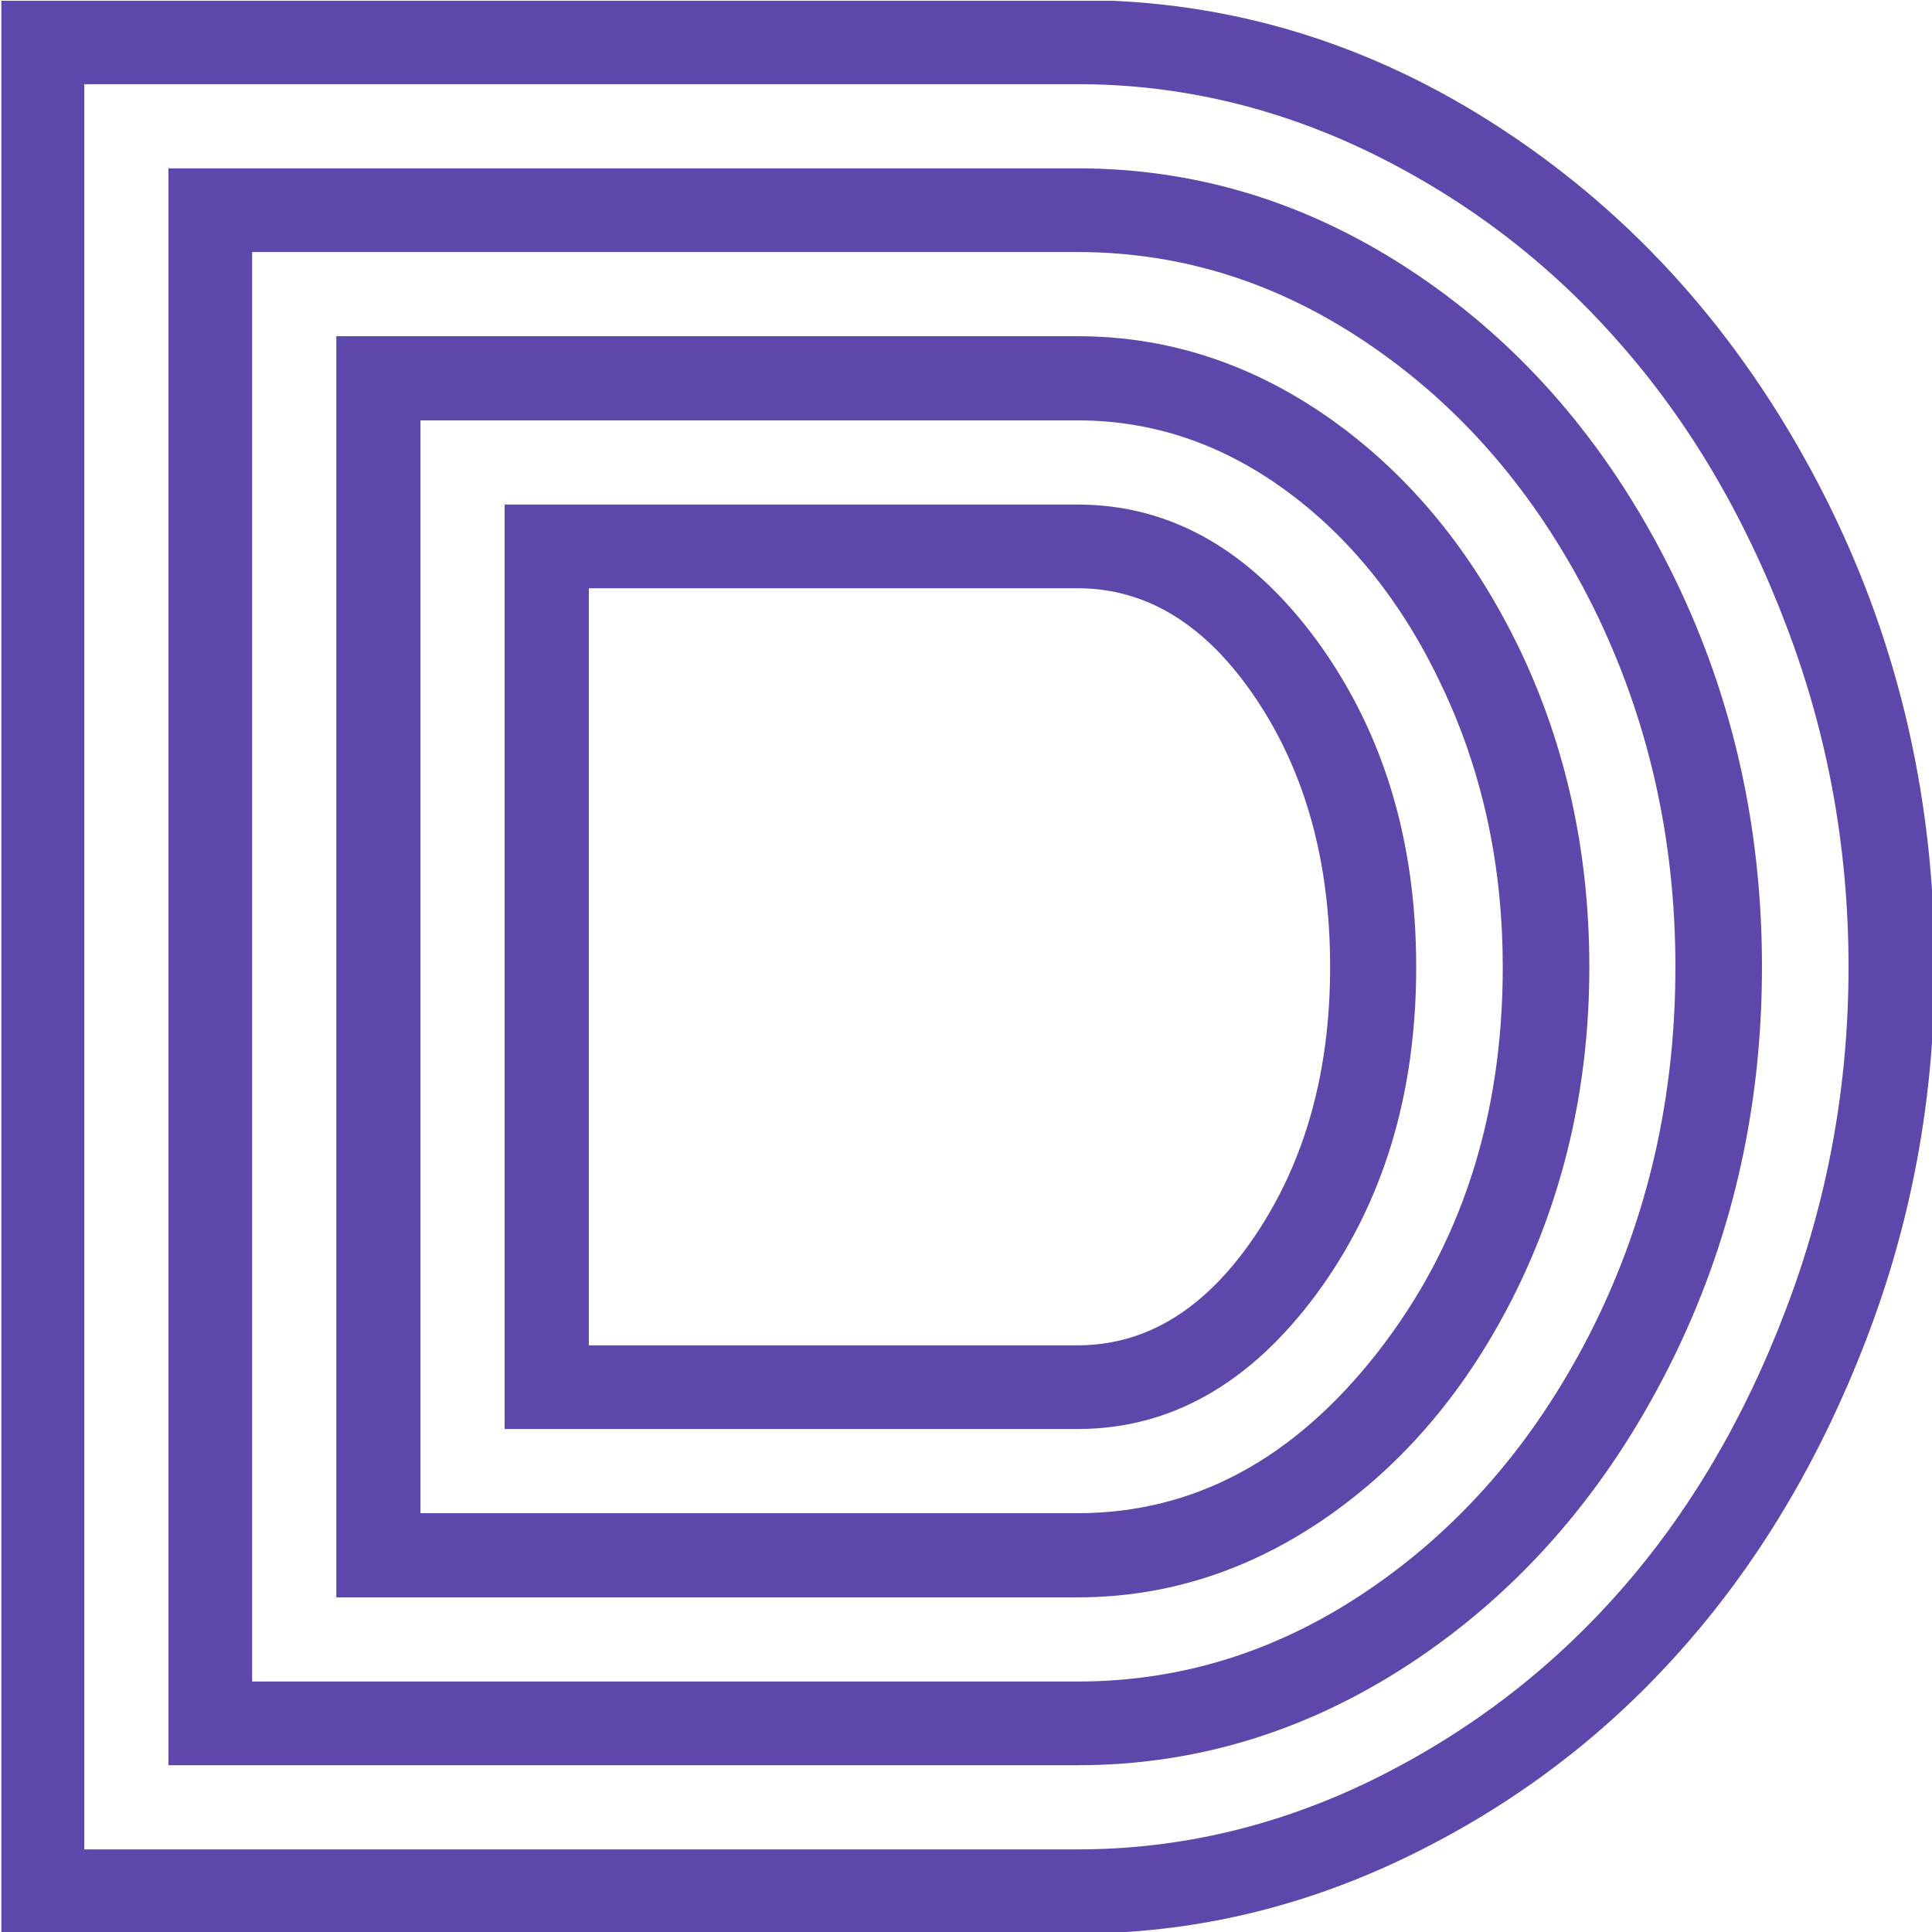 <svg xmlns="http://www.w3.org/2000/svg" version="1.1" xmlns:xlink="http://www.w3.org/1999/xlink" xmlns:svgjs="http://svgjs.dev/svgjs" width="1000" height="1000" viewBox="0 0 1000 1000"><g transform="matrix(1,0,0,1,0.707,0.405)"><svg viewBox="0 0 247 247" data-background-color="#111111" preserveAspectRatio="xMidYMid meet" height="1000" width="1000" xmlns="http://www.w3.org/2000/svg" xmlns:xlink="http://www.w3.org/1999/xlink"><g id="tight-bounds" transform="matrix(1,0,0,1,-0.175,-0.1)"><svg viewBox="0 0 247.349 247.2" height="247.2" width="247.349"><g><svg viewBox="0 0 247.349 247.2" height="247.2" width="247.349"><g><svg viewBox="0 0 247.349 247.2" height="247.2" width="247.349"><g id="textblocktransform"><svg viewBox="0 0 247.349 247.2" height="247.2" width="247.349" id="textblock"><g><svg viewBox="0 0 247.349 247.2" height="247.2" width="247.349"><g transform="matrix(1,0,0,1,0,0)"><svg width="247.349" viewBox="2.27 -40.43 40.45 40.43" height="247.2" data-palette-color="#5e47ab"><path d="M24.8-10.55L12.82-10.55 12.82-29.88Q12.82-29.88 24.8-29.88L24.8-29.88Q27.71-29.88 29.8-27.04 31.88-24.19 31.88-20.21L31.88-20.21Q31.88-16.21 29.8-13.38 27.71-10.55 24.8-10.55L24.8-10.55ZM14.58-28.13L14.58-12.3 24.8-12.3Q26.98-12.3 28.53-14.62 30.08-16.94 30.08-20.21L30.08-20.21Q30.08-23.51 28.53-25.82 26.98-28.13 24.8-28.13L24.8-28.13 14.58-28.13ZM11.06-31.64L11.06-8.79 24.8-8.79Q28.44-8.79 31.07-12.15 33.69-15.5 33.69-20.21L33.69-20.21Q33.69-23.32 32.48-25.95 31.27-28.59 29.24-30.11 27.2-31.64 24.8-31.64L24.8-31.64 11.06-31.64ZM24.8-7.03L9.3-7.03 9.3-33.4 24.8-33.4Q27.66-33.4 30.13-31.64 32.59-29.88 34.05-26.84 35.5-23.8 35.5-20.21L35.5-20.21Q35.5-16.65 34.05-13.6 32.59-10.55 30.13-8.79 27.66-7.03 24.8-7.03L24.8-7.03ZM7.54-35.16L7.54-5.27 24.8-5.27Q28.15-5.27 31.02-7.28 33.89-9.28 35.6-12.72 37.3-16.16 37.3-20.21L37.3-20.21Q37.3-24.24 35.6-27.7 33.89-31.15 31.01-33.15 28.13-35.16 24.8-35.16L24.8-35.16 7.54-35.16ZM24.8-3.52L5.79-3.52 5.79-36.91 24.8-36.91Q28.61-36.91 31.91-34.68 35.21-32.45 37.16-28.59 39.11-24.73 39.11-20.21 39.11-15.7 37.16-11.84 35.21-7.98 31.91-5.75 28.61-3.52 24.8-3.52L24.8-3.52ZM4.03-38.67L4.03-1.76 24.8-1.76Q28-1.76 30.98-3.22 33.96-4.69 36.13-7.15 38.31-9.62 39.61-13.05 40.92-16.48 40.92-20.21 40.92-23.95 39.61-27.37 38.31-30.79 36.13-33.26 33.96-35.74 30.98-37.21 28-38.67 24.8-38.67L24.8-38.67 4.03-38.67ZM24.8 0L24.8 0 2.27 0 2.27-40.43 24.8-40.43Q29.57-40.43 33.69-37.72 37.82-35.01 40.27-30.35 42.72-25.68 42.72-20.21L42.72-20.21Q42.72-16.11 41.27-12.37 39.82-8.62 37.4-5.91 34.99-3.2 31.68-1.6 28.37 0 24.8 0Z" opacity="1" transform="matrix(1,0,0,1,0,0)" fill="#5e47ab" class="wordmark-text-0" data-fill-palette-color="primary" id="text-0"></path></svg></g></svg></g></svg></g></svg></g></svg></g><defs></defs></svg><rect width="247.349" height="247.2" fill="none" stroke="none" visibility="hidden"></rect></g></svg></g></svg>